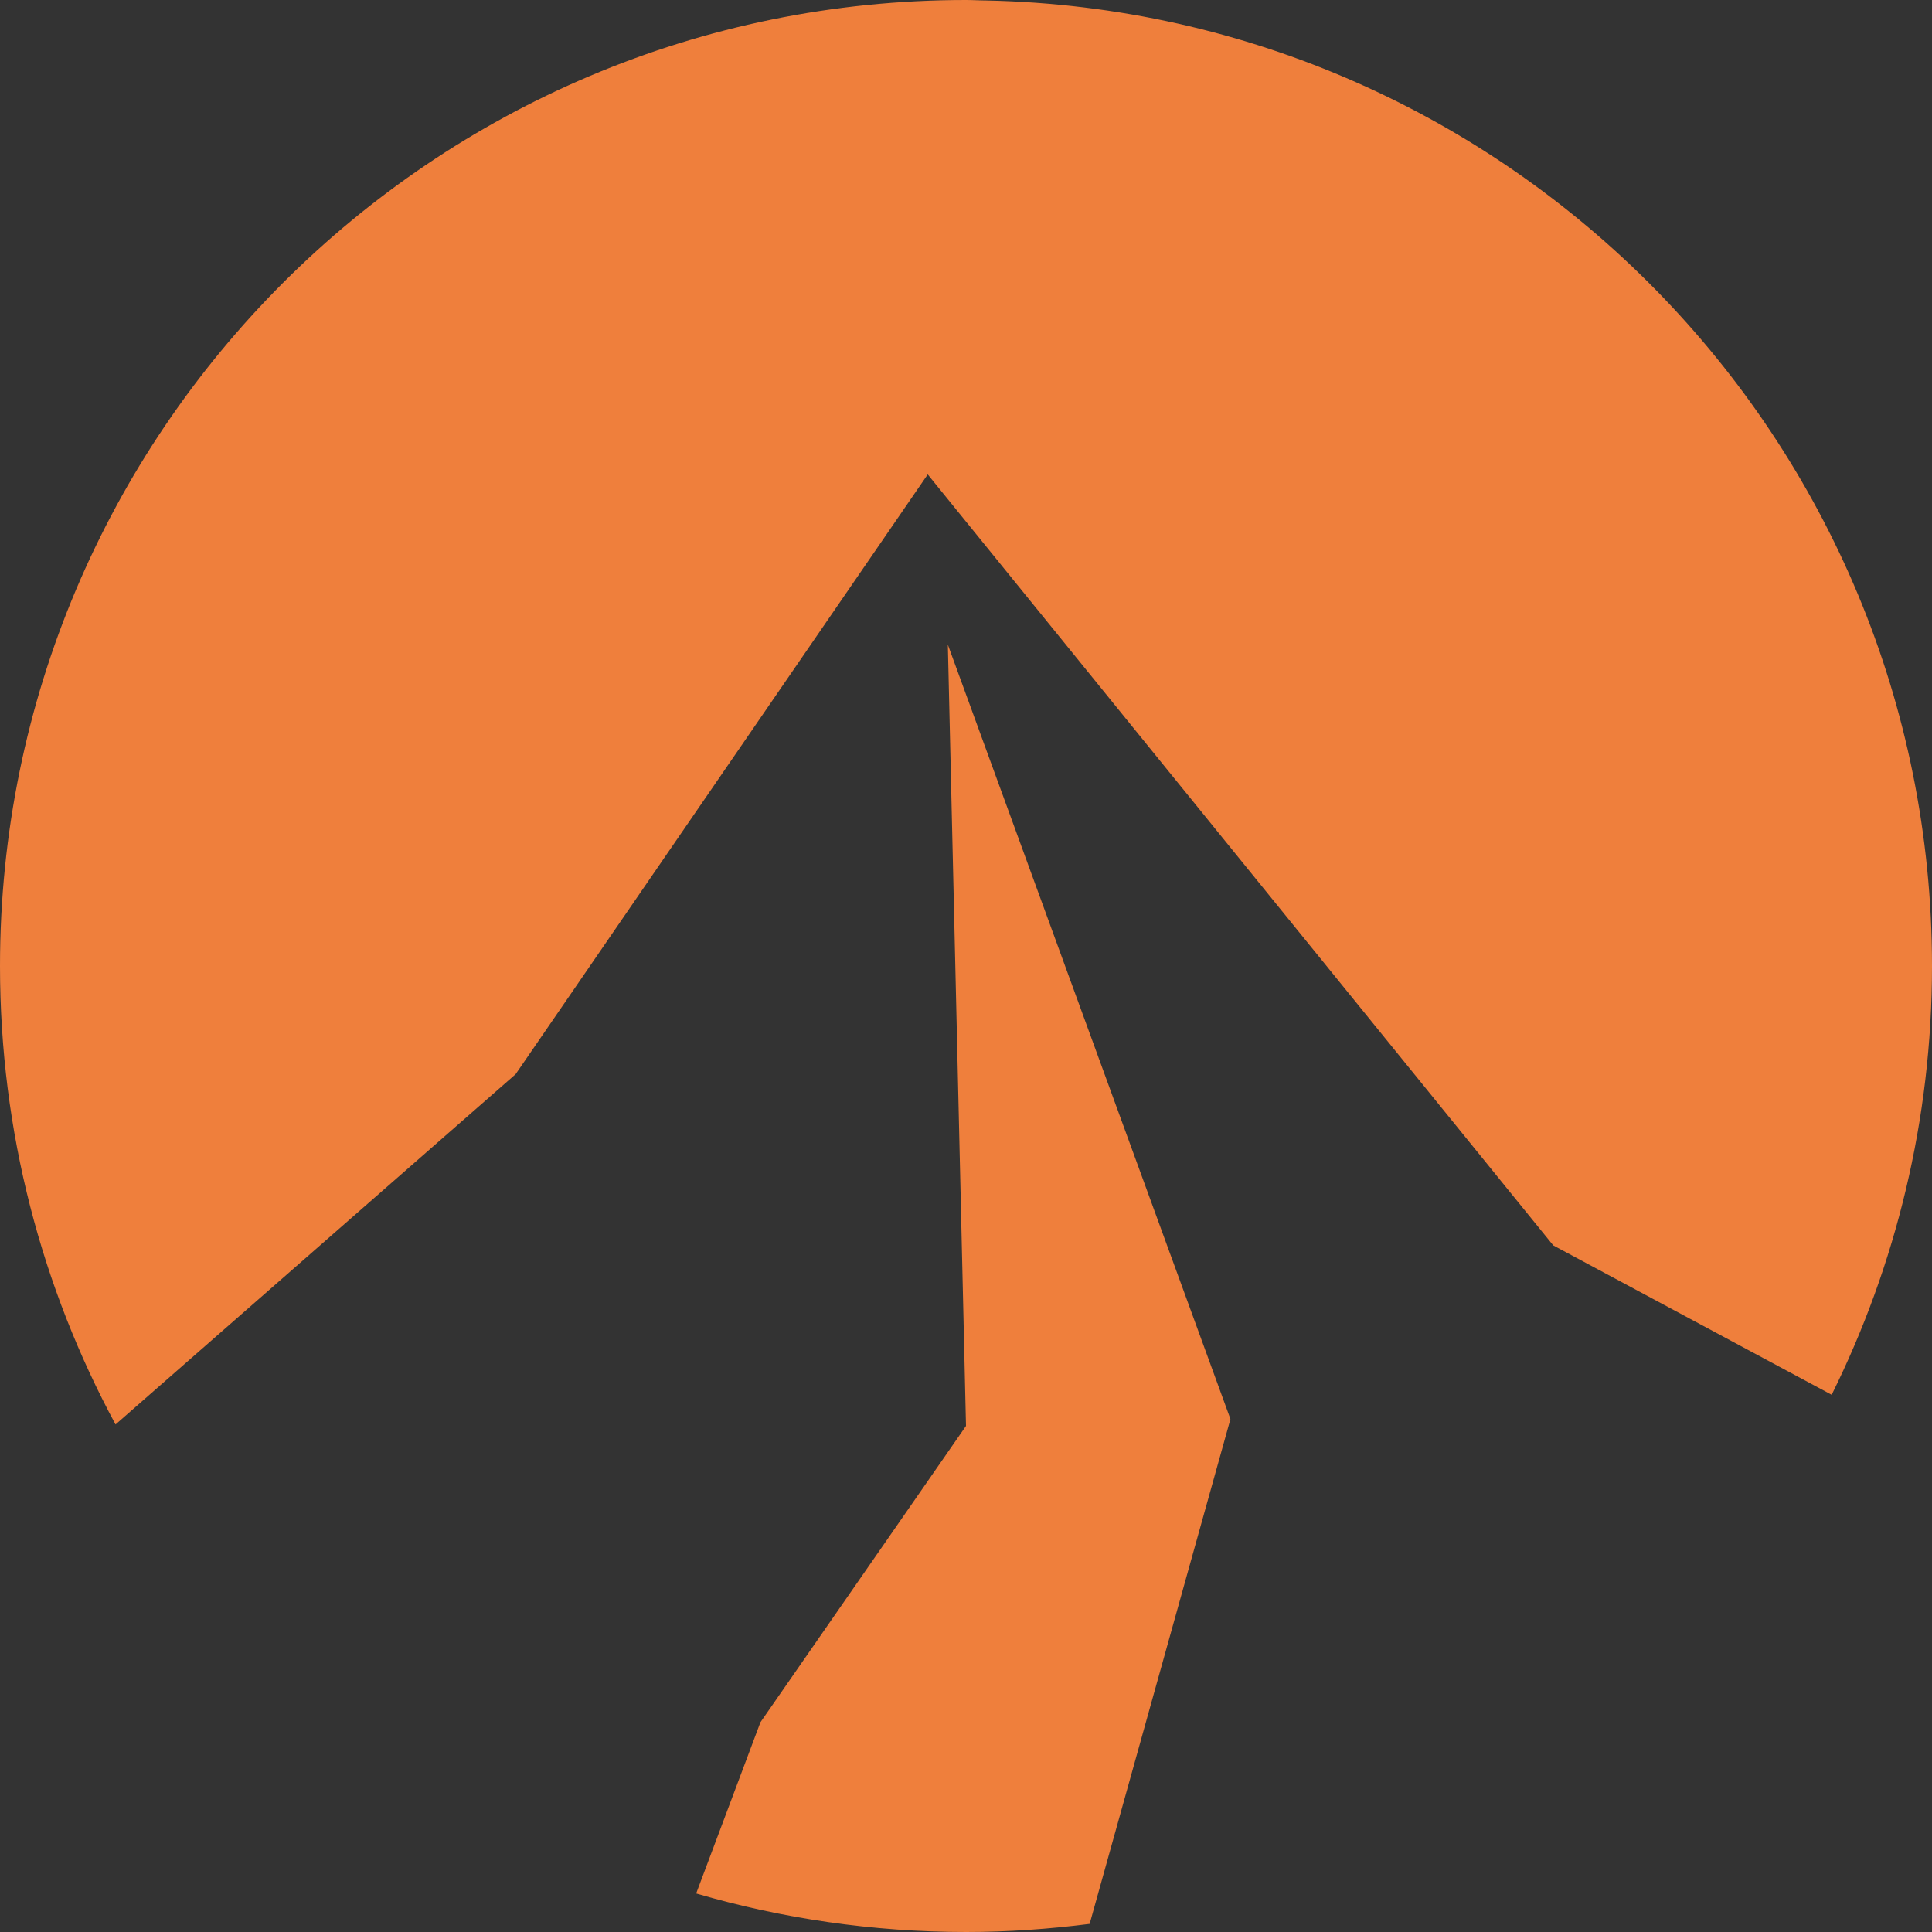 <svg xml:space="preserve" style="enable-background:new 0 0 78.76 78.76;" viewBox="0 0 78.76 78.76" y="0px" x="0px" xmlns:xlink="http://www.w3.org/1999/xlink" xmlns="http://www.w3.org/2000/svg" id="Ebene_1" version="1.1">
<rect x="0" y="0" width="78.76" height="78.76" fill="#333333" stroke="none"/>
<style type="text/css">
	.st0{fill:#FFFFFF;}
	.st1{fill:#EF7F3C;}
</style>
<g>
	<g>
		<path d="M546.84,847.35c0,4.42,0.23,9.39,2.72,12.96l-22.89,1.6c-0.57-1.55-0.91-3.9-0.79-5.5l-0.23,0.02
			c-4.76,5.77-11.67,7.84-18.92,8.35c-11.33,0.79-20.74-3.99-20.74-16.34c0-18.58,21.76-19.43,33.2-22.38
			c3.06-0.78,6.12-1.9,6.12-5.64c0-3.97-3.74-5.18-7.36-4.92c-6.91,0.48-8.27,4.09-8.39,6.59l-20.85,1.46
			c0.68-16.59,16.32-20.41,30.26-21.38c28.1-1.97,27.88,9.72,27.88,21.05V847.35z M525.31,835.6c-2.72,1.55-5.78,2.56-8.84,3.45
			c-4.99,1.48-7.59,2.91-7.59,6.88c0,2.72,2.95,5.23,7.02,4.95c5.1-0.36,9.07-3.69,9.4-9.84V835.6z"></path>
		<path d="M556.93,778.88l22.44-1.57v80.91l-22.44,1.57V778.88z"></path>
		<path d="M589.9,798.67l21.64-1.51v6.46l0.23-0.02c2.83-3.94,6.23-8.37,17.22-9.14c16.66-1.16,24.7,14.7,24.7,29.44
			c0,13.82-5.33,30.97-25.04,32.35c-6.69,0.47-12.69-2.06-16.09-6.81l-0.23,0.02v25.5l-22.44,1.57V798.67z M621.41,840.44
			c8.05-0.56,9.86-8.28,9.86-15.19c0-7.03-1.81-14.49-9.86-13.93c-8.05,0.56-9.86,8.28-9.86,15.31
			C611.55,833.53,613.36,841,621.41,840.44z"></path>
		<path d="M679.99,826.82c0.57,6.65,4.42,11.14,11.45,10.65c3.63-0.25,7.59-1.89,9.41-4.85l20.96-1.47
			c-4.53,13.01-16.88,19.77-30.26,20.7c-18.81,1.32-32.97-8.8-32.97-28.41c0-17.11,12.46-31.92,31.05-33.22
			c23.34-1.63,33.43,10.69,33.43,33.58L679.99,826.82z M701.52,813.65c0-5.44-4.08-9.57-9.86-9.17
			c-6.69,0.47-10.54,4.25-11.56,10.67L701.52,813.65z"></path>
		<path d="M730.19,788.86l21.64-1.51v7.48l0.23-0.02c4.19-6.19,10.2-9.67,19.15-10.29c10.54-0.74,20.17,5.05,20.17,18.53v40.34
			l-22.44,1.57v-30.82c0-6.8-0.79-11.5-7.37-11.04c-3.85,0.27-8.95,2.55-8.95,11.96v31.05l-22.44,1.57V788.86z"></path>
	</g>
	<g>
		<path d="M647.91,870.8l8.61-0.6v5.21l-8.61,0.6v33.44l6.15-0.43v5.21l-18.53,1.3v-5.21l4.61-0.32v-33.44l-5,0.35v-5.21l5-0.35
			v-1.69c0-4.04,0.77-7.11,2.31-9.21c1.54-2.1,4.64-3.31,9.3-3.64l6.15-0.43v5.21l-4.69,0.71c-2.15,0.36-3.57,0.99-4.27,1.91
			c-0.69,0.92-1.04,2.37-1.04,4.37V870.8z"></path>
		<path d="M671.39,912.79c-2.43-0.7-4.32-1.66-5.65-2.9c-1.33-1.23-2.4-2.9-3.19-4.99c-0.79-2.09-1.29-4.11-1.5-6.07
			c-0.21-1.95-0.31-4.28-0.31-6.99s0.1-5.06,0.31-7.04c0.2-1.98,0.7-4.08,1.5-6.28c0.79-2.2,1.86-4.01,3.19-5.44
			c1.33-1.42,3.22-2.65,5.65-3.69c2.43-1.04,5.34-1.68,8.72-1.91c3.38-0.24,6.29,0,8.72,0.69c2.43,0.7,4.32,1.67,5.65,2.9
			c1.33,1.24,2.4,2.9,3.19,4.99c0.79,2.09,1.29,4.12,1.5,6.07s0.31,4.29,0.31,6.99s-0.1,5.06-0.31,7.04s-0.7,4.08-1.5,6.28
			c-0.8,2.2-1.86,4.02-3.19,5.44c-1.33,1.42-3.22,2.65-5.65,3.69c-2.43,1.04-5.34,1.68-8.72,1.91
			C676.73,913.72,673.83,913.49,671.39,912.79z M684.81,906.45c1.33-0.48,2.41-1.17,3.23-2.07c0.82-0.9,1.49-1.83,2-2.78
			c0.51-0.96,0.88-2.16,1.12-3.61c0.23-1.45,0.38-2.76,0.46-3.94c0.08-1.18,0.11-2.64,0.11-4.38c0-1.74-0.04-3.19-0.11-4.36
			c-0.08-1.17-0.23-2.46-0.46-3.88c-0.23-1.41-0.6-2.57-1.12-3.45c-0.51-0.88-1.18-1.72-2-2.51c-0.82-0.79-1.9-1.32-3.23-1.61
			c-1.33-0.29-2.9-0.37-4.69-0.25c-1.79,0.13-3.36,0.43-4.69,0.9c-1.33,0.48-2.41,1.16-3.23,2.07c-0.82,0.9-1.49,1.83-2,2.78
			c-0.51,0.96-0.88,2.16-1.11,3.61c-0.23,1.45-0.39,2.76-0.46,3.94c-0.08,1.18-0.12,2.64-0.12,4.38s0.04,3.19,0.12,4.36
			c0.08,1.17,0.23,2.46,0.46,3.88c0.23,1.42,0.6,2.57,1.11,3.45c0.51,0.88,1.18,1.72,2,2.51c0.82,0.79,1.9,1.32,3.23,1.62
			c1.33,0.29,2.89,0.37,4.69,0.25C681.91,907.22,683.47,906.92,684.81,906.45z"></path>
		<path d="M703.72,866.89l6.92-0.48v-8.74l7.77-1.62v9.82l8.07-0.56v5.21l-8.07,0.56v27.68c0,2.3,0.32,3.89,0.96,4.77
			s1.7,1.26,3.19,1.16c0.92-0.06,2.28-0.36,4.07-0.9l0.92,5c-2.77,1.11-5.28,1.75-7.53,1.91c-1.69,0.12-3.15-0.02-4.38-0.42
			c-1.23-0.4-2.17-0.92-2.81-1.57c-0.64-0.64-1.13-1.53-1.46-2.66c-0.33-1.13-0.54-2.12-0.62-2.99c-0.08-0.86-0.12-1.96-0.12-3.29
			v-28.14l-6.92,0.48V866.89z"></path>
		<path d="M743.65,907.74c-2.43-0.7-4.32-1.66-5.65-2.9c-1.33-1.23-2.4-2.9-3.19-4.99c-0.79-2.09-1.29-4.11-1.5-6.07
			c-0.21-1.95-0.31-4.28-0.31-6.99s0.1-5.06,0.31-7.04c0.2-1.98,0.7-4.08,1.5-6.28c0.79-2.2,1.86-4.01,3.19-5.44
			c1.33-1.42,3.22-2.65,5.65-3.69c2.43-1.04,5.34-1.68,8.72-1.91c3.38-0.24,6.29,0,8.72,0.69c2.43,0.7,4.32,1.67,5.65,2.9
			c1.33,1.24,2.4,2.9,3.19,4.99c0.79,2.09,1.29,4.12,1.5,6.07c0.2,1.95,0.31,4.29,0.31,7s-0.1,5.06-0.31,7.04
			c-0.2,1.98-0.7,4.08-1.5,6.28c-0.8,2.2-1.86,4.02-3.19,5.44c-1.33,1.42-3.22,2.65-5.65,3.69c-2.43,1.04-5.34,1.68-8.72,1.91
			C748.99,908.67,746.09,908.44,743.65,907.74z M757.07,901.39c1.33-0.48,2.41-1.17,3.23-2.07c0.82-0.9,1.49-1.83,2-2.78
			c0.51-0.96,0.88-2.16,1.12-3.61c0.23-1.45,0.38-2.76,0.46-3.94c0.08-1.18,0.11-2.64,0.11-4.38s-0.04-3.19-0.11-4.36
			c-0.08-1.17-0.23-2.46-0.46-3.88c-0.23-1.41-0.6-2.57-1.12-3.45c-0.51-0.88-1.18-1.72-2-2.51c-0.82-0.79-1.9-1.32-3.23-1.61
			c-1.33-0.29-2.9-0.37-4.69-0.25c-1.79,0.13-3.36,0.43-4.69,0.9c-1.33,0.48-2.41,1.16-3.23,2.06c-0.82,0.9-1.49,1.83-2,2.79
			c-0.51,0.96-0.88,2.16-1.11,3.61c-0.23,1.45-0.39,2.76-0.46,3.94c-0.08,1.18-0.12,2.64-0.12,4.38c0,1.74,0.04,3.19,0.12,4.36
			c0.08,1.17,0.23,2.46,0.46,3.88c0.23,1.42,0.6,2.57,1.11,3.45c0.51,0.88,1.18,1.72,2,2.5c0.82,0.79,1.9,1.33,3.23,1.62
			c1.33,0.29,2.89,0.37,4.69,0.25C754.17,902.17,755.73,901.87,757.07,901.39z"></path>
		<path d="M788.89,890.16l-2.84,3.04c-1.13,1.2-1.69,2.45-1.69,3.72c0,1.79,1.13,2.61,3.38,2.45l17.14-1.2
			c3.84-0.27,6.81,0.46,8.92,2.17c2.1,1.72,3.15,4.29,3.15,7.72c0,2.3-0.42,4.3-1.27,5.99c-0.85,1.69-1.84,2.99-3,3.89
			c-1.15,0.9-2.77,1.65-4.84,2.26c-2.07,0.61-3.88,1-5.42,1.18c-1.54,0.18-3.59,0.37-6.15,0.55c-2.41,0.17-4.45,0.25-6.11,0.24
			c-1.67-0.01-3.33-0.15-5-0.42c-1.67-0.27-3-0.72-4-1.37c-1-0.65-1.81-1.58-2.42-2.78c-0.61-1.21-0.92-2.69-0.92-4.42
			c0-3.32,1.56-6.17,4.69-8.53c-2.92-0.87-4.38-2.96-4.38-6.29c0-2.5,1.05-4.88,3.15-7.12l3.07-3.28
			c-2.41-2.13-3.61-6.06-3.61-11.79c0-1.84,0.09-3.44,0.27-4.81c0.18-1.37,0.6-2.8,1.27-4.31c0.66-1.5,1.57-2.76,2.73-3.76
			c1.15-1,2.77-1.87,4.84-2.6c2.08-0.73,4.57-1.2,7.49-1.41c3.64-0.26,6.69,0.02,9.15,0.82l5.61-5.99l4.38,4.14l-4.92,5.33
			c1.59,2.14,2.38,5.56,2.38,10.26c0,2.35-0.17,4.34-0.5,5.98c-0.33,1.63-1.04,3.31-2.11,5.02c-1.08,1.71-2.78,3.06-5.11,4.04
			c-2.33,0.98-5.29,1.6-8.88,1.85C793.96,890.95,791.14,890.77,788.89,890.16z M801.31,915.9c1.15-0.13,2.33-0.37,3.54-0.71
			c1.2-0.34,2.11-0.77,2.73-1.3c0.61-0.53,1.11-1.22,1.5-2.06c0.38-0.85,0.58-1.91,0.58-3.18c0-1.48-0.4-2.62-1.19-3.41
			c-0.79-0.79-1.64-1.24-2.54-1.36c-0.9-0.12-2.01-0.13-3.34-0.04l-15.07,1.05c-1.95,1.82-2.92,4.04-2.92,6.64
			c0,2.35,0.97,3.81,2.92,4.36c1.95,0.55,4.97,0.69,9.07,0.4C798.58,916.17,800.15,916.03,801.31,915.9z M804.77,882.26
			c1.15-1.74,1.73-4.38,1.73-7.9c0-3.53-0.58-6.08-1.73-7.66c-1.15-1.58-3.63-2.24-7.42-1.97c-3.79,0.26-6.27,1.27-7.42,3.01
			c-1.15,1.74-1.73,4.38-1.73,7.9c0,3.53,0.58,6.08,1.73,7.66c1.15,1.58,3.62,2.24,7.42,1.97
			C801.14,885.01,803.61,884,804.77,882.26z"></path>
		<path d="M834.32,865.2c3.64-5.67,8.81-8.87,15.53-9.6v6.9c-6.72,0.73-11.69,3.65-14.91,8.79v25.08l6.15-0.43v5.21l-18.53,1.29
			v-5.21l4.61-0.32v-33.44l-4.61,0.32v-5.21l4.61-0.32l4.23-0.3L834.32,865.2z"></path>
		<path d="M880.91,894c-4.61,3.95-9.56,6.11-14.84,6.48c-4.61,0.32-7.92-0.5-9.92-2.45c-2-1.95-3-4.93-3-8.91
			c0-4.45,0.95-7.76,2.84-9.94c1.9-2.18,5.53-3.66,10.92-4.44l12.53-1.64v-6.83c0-2.3-0.77-3.92-2.31-4.86
			c-1.54-0.94-3.54-1.33-6-1.15c-3.59,0.25-6.06,1.08-7.42,2.47c-1.36,1.4-2.12,3.53-2.27,6.41l-6.46,0.15
			c0.36-4.73,1.7-8.34,4.04-10.83c2.33-2.49,6.44-3.94,12.34-4.35c10.56-0.74,15.84,2.98,15.84,11.16v27.45l4.61-0.32v5.21
			l-9.69,0.68L880.91,894z M879.45,889.04v-10.51L868.38,880c-3.02,0.37-5.06,1.13-6.11,2.31c-1.05,1.17-1.58,3.19-1.58,6.05
			c0,2.3,0.56,3.95,1.69,4.94c1.13,0.99,3.02,1.4,5.69,1.21C872.37,894.21,876.17,892.39,879.45,889.04z"></path>
		<path d="M911.35,852.37l8.61-0.6v5.21l-8.61,0.6v33.44l6.15-0.43v5.21l-18.53,1.29v-5.21l4.61-0.32v-33.44l-5,0.35v-5.21l5-0.35
			v-1.69c0-4.04,0.77-7.11,2.31-9.21c1.54-2.1,4.64-3.31,9.3-3.64l6.15-0.43v5.21l-4.69,0.71c-2.15,0.36-3.57,0.99-4.27,1.91
			c-0.69,0.92-1.04,2.37-1.04,4.37V852.37z"></path>
		<path d="M924.95,851.42l12.38-0.86v38.65l4.61-0.32v5.21l-16.99,1.19v-5.21l4.61-0.32v-33.44l-4.61,0.32V851.42z M930.41,844.02
			c-0.72-0.54-1.14-1.12-1.27-1.75c-0.13-0.63-0.19-1.48-0.19-2.56c0-1.12,0.06-2.01,0.19-2.66c0.13-0.65,0.55-1.29,1.27-1.93
			c0.72-0.64,1.74-1,3.08-1.1c1.08-0.08,1.95,0.01,2.61,0.24c0.67,0.23,1.13,0.64,1.38,1.21c0.26,0.57,0.42,1.11,0.5,1.61
			c0.08,0.51,0.12,1.17,0.12,1.99c0,0.77-0.04,1.4-0.12,1.89c-0.08,0.49-0.24,1.05-0.5,1.68c-0.26,0.63-0.72,1.11-1.38,1.44
			c-0.67,0.33-1.54,0.53-2.61,0.6C932.15,844.78,931.13,844.56,930.41,844.02z"></path>
		<path d="M958.39,892.57c-2.51-0.79-4.45-2.17-5.8-4.12c-1.36-1.95-2.31-4.25-2.84-6.89c-0.54-2.65-0.81-5.94-0.81-9.87
			c0-2.71,0.1-5.06,0.31-7.04c0.2-1.98,0.69-4.08,1.46-6.28c0.77-2.2,1.81-4.01,3.11-5.43c1.31-1.42,3.13-2.65,5.46-3.68
			c2.33-1.03,5.11-1.66,8.34-1.89c3.23-0.23,6,0.02,8.3,0.72c2.31,0.71,4.1,1.68,5.38,2.92c1.28,1.24,2.28,2.91,3,5
			c0.72,2.1,1.18,4.12,1.38,6.08c0.2,1.95,0.31,4.29,0.31,6.99v1.99l-29.37,2.05c0.1,5.46,0.93,9.25,2.5,11.37
			c1.56,2.11,4.55,3.02,8.96,2.71c4-0.28,6.75-1.21,8.26-2.8c1.51-1.59,2.37-3.82,2.58-6.7l6.38-0.14
			c-0.21,2.21-0.57,4.12-1.08,5.71c-0.51,1.6-1.36,3.16-2.54,4.7c-1.18,1.54-2.92,2.76-5.23,3.66c-2.31,0.9-5.15,1.47-8.53,1.71
			C964.08,893.62,960.9,893.36,958.39,892.57z M959.2,857.39c-1.51,2.3-2.34,5.69-2.5,10.14l21.6-1.51c-0.15-4.44-0.95-7.7-2.38-9.8
			c-1.44-2.1-4.23-3-8.38-2.71C963.49,853.79,960.71,855.08,959.2,857.39z"></path>
	</g>
	<path d="M635.2,928.37" class="st0"></path>
	<circle r="14.39" cy="765" cx="909.92" class="st1"></circle>
	<polygon points="767.57,916.28 635.53,925.91 635.53,930.78 767.57,921.14"></polygon>
	<polygon points="826.83,911.95 826.83,916.82 985.46,905.25 985.46,900.38"></polygon>
	<g>
		<path d="M885.06,812.31c2.61-5.27,4.09-11.2,4.09-17.48c0-21.47-17.18-38.91-38.54-39.36
			c-0.28-0.01-0.56-0.02-0.84-0.02c-21.75,0-39.38,17.63-39.38,39.38c0,6.77,1.71,13.13,4.71,18.69l16.31-14.28l16.8-24.45
			l25.5,31.43L885.06,812.31z" class="st1"></path>
		<path d="M849.77,813.58l-8.39,12.08l-2.62,6.98c3.5,1.02,7.19,1.57,11.01,1.57c1.7,0,3.38-0.12,5.03-0.33l5.74-20.58
			l-11.51-31.57L849.77,813.58z" class="st1"></path>
	</g>
</g>
<g>
	<g>
		<path d="M546.84-205.85c0,4.42,0.23,9.39,2.72,12.96l-22.89,1.6c-0.57-1.55-0.91-3.9-0.79-5.5l-0.23,0.02
			c-4.76,5.77-11.67,7.84-18.92,8.35c-11.33,0.79-20.74-3.99-20.74-16.34c0-18.58,21.76-19.43,33.2-22.38
			c3.06-0.78,6.12-1.9,6.12-5.64c0-3.97-3.74-5.18-7.36-4.92c-6.91,0.48-8.27,4.09-8.39,6.59l-20.85,1.46
			c0.68-16.59,16.32-20.41,30.26-21.38c28.1-1.97,27.88,9.72,27.88,21.05V-205.85z M525.31-217.6c-2.72,1.55-5.78,2.56-8.84,3.45
			c-4.99,1.48-7.59,2.91-7.59,6.88c0,2.72,2.95,5.23,7.02,4.95c5.1-0.36,9.07-3.69,9.4-9.84V-217.6z"></path>
		<path d="M556.93-274.32l22.44-1.57v80.91l-22.44,1.57V-274.32z"></path>
		<path d="M589.9-254.53l21.64-1.51v6.46l0.23-0.02c2.83-3.94,6.23-8.37,17.22-9.14c16.66-1.16,24.7,14.7,24.7,29.44
			c0,13.82-5.33,30.97-25.04,32.35c-6.69,0.47-12.69-2.06-16.09-6.81l-0.23,0.02v25.5l-22.44,1.57V-254.53z M621.41-212.76
			c8.05-0.56,9.86-8.28,9.86-15.19c0-7.03-1.81-14.49-9.86-13.93c-8.05,0.56-9.86,8.28-9.86,15.31
			C611.55-219.66,613.36-212.2,621.41-212.76z"></path>
		<path d="M679.99-226.38c0.57,6.65,4.42,11.14,11.45,10.65c3.63-0.25,7.59-1.89,9.41-4.85l20.96-1.47
			c-4.53,13.01-16.88,19.77-30.26,20.7c-18.81,1.32-32.97-8.8-32.97-28.41c0-17.11,12.46-31.92,31.05-33.22
			c23.34-1.63,33.43,10.69,33.43,33.58L679.99-226.38z M701.52-239.55c0-5.44-4.08-9.57-9.86-9.17
			c-6.69,0.47-10.54,4.25-11.56,10.67L701.52-239.55z"></path>
		<path d="M730.19-264.34l21.64-1.51v7.48l0.23-0.02c4.19-6.19,10.2-9.67,19.15-10.29c10.54-0.74,20.17,5.05,20.17,18.53v40.34
			l-22.44,1.57v-30.82c0-6.8-0.79-11.5-7.37-11.04c-3.85,0.27-8.95,2.55-8.95,11.96v31.05l-22.44,1.57V-264.34z"></path>
	</g>
	<g>
		<path d="M647.91-182.4l8.61-0.6v5.21l-8.61,0.6v33.44l6.15-0.43v5.21l-18.53,1.3v-5.21l4.61-0.32v-33.44l-5,0.35v-5.21l5-0.35
			v-1.69c0-4.04,0.77-7.11,2.31-9.21c1.54-2.1,4.64-3.31,9.3-3.64l6.15-0.43v5.21l-4.69,0.71c-2.15,0.36-3.57,0.99-4.27,1.91
			c-0.69,0.92-1.04,2.37-1.04,4.37V-182.4z"></path>
		<path d="M671.39-140.41c-2.43-0.7-4.32-1.66-5.65-2.9c-1.33-1.23-2.4-2.9-3.19-4.99c-0.79-2.09-1.29-4.11-1.5-6.07
			c-0.21-1.95-0.31-4.28-0.31-6.99c0-2.71,0.1-5.06,0.31-7.04c0.2-1.98,0.7-4.08,1.5-6.28c0.79-2.2,1.86-4.01,3.19-5.44
			c1.33-1.42,3.22-2.65,5.65-3.69c2.43-1.04,5.34-1.68,8.72-1.91c3.38-0.24,6.29,0,8.72,0.69c2.43,0.7,4.32,1.67,5.65,2.9
			s2.4,2.9,3.19,4.99c0.79,2.09,1.29,4.12,1.5,6.07s0.31,4.29,0.31,6.99c0,2.71-0.1,5.06-0.31,7.04s-0.7,4.08-1.5,6.28
			c-0.8,2.2-1.86,4.02-3.19,5.44c-1.33,1.42-3.22,2.65-5.65,3.69c-2.43,1.04-5.34,1.68-8.72,1.91
			C676.73-139.48,673.83-139.71,671.39-140.41z M684.81-146.75c1.33-0.48,2.41-1.17,3.23-2.07c0.82-0.9,1.49-1.83,2-2.78
			c0.51-0.96,0.88-2.16,1.12-3.61c0.23-1.45,0.38-2.76,0.46-3.94c0.08-1.18,0.11-2.64,0.11-4.38s-0.04-3.19-0.11-4.36
			c-0.08-1.17-0.23-2.46-0.46-3.88c-0.23-1.41-0.6-2.57-1.12-3.45c-0.51-0.88-1.18-1.72-2-2.51c-0.82-0.79-1.9-1.32-3.23-1.61
			c-1.33-0.29-2.9-0.37-4.69-0.25c-1.79,0.13-3.36,0.43-4.69,0.9c-1.33,0.48-2.41,1.16-3.23,2.07c-0.82,0.9-1.49,1.83-2,2.78
			c-0.51,0.96-0.88,2.16-1.11,3.61s-0.39,2.76-0.46,3.94c-0.08,1.18-0.12,2.64-0.12,4.38s0.04,3.19,0.12,4.36
			c0.08,1.17,0.23,2.46,0.46,3.88c0.23,1.42,0.6,2.57,1.11,3.45c0.51,0.88,1.18,1.72,2,2.51c0.82,0.79,1.9,1.32,3.23,1.62
			c1.33,0.29,2.89,0.37,4.69,0.25C681.91-145.98,683.47-146.28,684.81-146.75z"></path>
		<path d="M703.72-186.3l6.92-0.48v-8.74l7.77-1.62v9.82l8.07-0.56v5.21l-8.07,0.56v27.68c0,2.3,0.32,3.89,0.96,4.77
			c0.64,0.88,1.7,1.26,3.19,1.16c0.92-0.06,2.28-0.36,4.07-0.9l0.92,5c-2.77,1.11-5.28,1.75-7.53,1.91
			c-1.69,0.12-3.15-0.02-4.38-0.42c-1.23-0.4-2.17-0.92-2.81-1.57c-0.64-0.64-1.13-1.53-1.46-2.66c-0.33-1.13-0.54-2.12-0.62-2.99
			c-0.08-0.86-0.12-1.96-0.12-3.29v-28.14l-6.92,0.48V-186.3z"></path>
		<path d="M743.65-145.46c-2.43-0.7-4.32-1.66-5.65-2.9c-1.33-1.23-2.4-2.9-3.19-4.99c-0.79-2.09-1.29-4.11-1.5-6.07
			c-0.21-1.95-0.31-4.28-0.31-6.99c0-2.71,0.1-5.06,0.31-7.04c0.2-1.98,0.7-4.08,1.5-6.28c0.79-2.2,1.86-4.01,3.19-5.44
			c1.33-1.42,3.22-2.65,5.65-3.69c2.43-1.04,5.34-1.68,8.72-1.91c3.38-0.24,6.29,0,8.72,0.69c2.43,0.7,4.32,1.67,5.65,2.9
			s2.4,2.9,3.19,4.99c0.79,2.09,1.29,4.12,1.5,6.07c0.2,1.95,0.31,4.29,0.31,7c0,2.71-0.1,5.06-0.31,7.04
			c-0.2,1.98-0.7,4.08-1.5,6.28c-0.8,2.2-1.86,4.02-3.19,5.44c-1.33,1.42-3.22,2.65-5.65,3.69c-2.43,1.04-5.34,1.68-8.72,1.91
			C748.99-144.53,746.09-144.76,743.65-145.46z M757.07-151.81c1.33-0.48,2.41-1.17,3.23-2.07c0.82-0.9,1.49-1.83,2-2.78
			c0.51-0.96,0.88-2.16,1.12-3.61c0.23-1.45,0.38-2.76,0.46-3.94c0.08-1.18,0.11-2.64,0.11-4.38s-0.04-3.19-0.11-4.36
			c-0.08-1.17-0.23-2.46-0.46-3.88c-0.23-1.41-0.6-2.57-1.12-3.45c-0.51-0.88-1.18-1.72-2-2.51c-0.82-0.79-1.9-1.32-3.23-1.61
			c-1.33-0.29-2.9-0.37-4.69-0.25c-1.79,0.13-3.36,0.43-4.69,0.9c-1.33,0.48-2.41,1.16-3.23,2.06c-0.82,0.9-1.49,1.83-2,2.79
			c-0.51,0.96-0.88,2.16-1.11,3.61c-0.23,1.45-0.39,2.76-0.46,3.94c-0.08,1.18-0.12,2.64-0.12,4.38s0.04,3.19,0.12,4.36
			c0.08,1.17,0.23,2.46,0.46,3.88c0.23,1.42,0.6,2.57,1.11,3.45c0.51,0.88,1.18,1.72,2,2.5c0.82,0.79,1.9,1.33,3.23,1.62
			c1.33,0.29,2.89,0.37,4.69,0.25C754.17-151.03,755.73-151.33,757.07-151.81z"></path>
		<path d="M788.89-163.04l-2.84,3.04c-1.13,1.2-1.69,2.45-1.69,3.72c0,1.79,1.13,2.61,3.38,2.45l17.14-1.2
			c3.84-0.27,6.81,0.46,8.92,2.17c2.1,1.72,3.15,4.29,3.15,7.72c0,2.3-0.42,4.3-1.27,5.99c-0.85,1.69-1.84,2.99-3,3.89
			c-1.15,0.9-2.77,1.65-4.84,2.26c-2.07,0.61-3.88,1-5.42,1.18c-1.54,0.18-3.59,0.37-6.15,0.55c-2.41,0.17-4.45,0.25-6.11,0.24
			c-1.67-0.01-3.33-0.15-5-0.42c-1.67-0.27-3-0.72-4-1.37c-1-0.65-1.81-1.58-2.42-2.78c-0.61-1.21-0.92-2.69-0.92-4.42
			c0-3.32,1.56-6.17,4.69-8.53c-2.92-0.87-4.38-2.96-4.38-6.29c0-2.5,1.05-4.88,3.15-7.12l3.07-3.28
			c-2.41-2.13-3.61-6.06-3.61-11.79c0-1.84,0.09-3.44,0.27-4.81c0.18-1.37,0.6-2.8,1.27-4.31c0.66-1.5,1.57-2.76,2.73-3.76
			c1.15-1,2.77-1.87,4.84-2.6c2.08-0.73,4.57-1.2,7.49-1.41c3.64-0.26,6.69,0.02,9.15,0.82l5.61-5.99l4.38,4.14l-4.92,5.33
			c1.59,2.14,2.38,5.56,2.38,10.26c0,2.35-0.17,4.34-0.5,5.98c-0.33,1.63-1.04,3.31-2.11,5.02c-1.08,1.71-2.78,3.06-5.11,4.04
			c-2.33,0.98-5.29,1.6-8.88,1.85C793.96-162.25,791.14-162.43,788.89-163.04z M801.31-137.3c1.15-0.13,2.33-0.37,3.54-0.71
			c1.2-0.34,2.11-0.77,2.73-1.3c0.61-0.53,1.11-1.22,1.5-2.06c0.38-0.85,0.58-1.91,0.58-3.18c0-1.48-0.4-2.62-1.19-3.41
			c-0.79-0.79-1.64-1.24-2.54-1.36c-0.9-0.12-2.01-0.13-3.34-0.04l-15.07,1.05c-1.95,1.82-2.92,4.04-2.92,6.64
			c0,2.35,0.97,3.81,2.92,4.36c1.95,0.55,4.97,0.69,9.07,0.4C798.58-137.03,800.15-137.17,801.31-137.3z M804.77-170.94
			c1.15-1.74,1.73-4.38,1.73-7.9c0-3.53-0.58-6.08-1.73-7.66c-1.15-1.58-3.63-2.24-7.42-1.97c-3.79,0.26-6.27,1.27-7.42,3.01
			c-1.15,1.74-1.73,4.38-1.73,7.9c0,3.53,0.58,6.08,1.73,7.66c1.15,1.58,3.62,2.24,7.42,1.97
			C801.14-168.19,803.61-169.2,804.77-170.94z"></path>
		<path d="M834.32-188c3.64-5.67,8.81-8.87,15.53-9.6v6.9c-6.72,0.73-11.69,3.65-14.91,8.79v25.08l6.15-0.43v5.21l-18.53,1.29v-5.21
			l4.61-0.32v-33.44l-4.61,0.32v-5.21l4.61-0.32l4.23-0.3L834.32-188z"></path>
		<path d="M880.91-159.2c-4.61,3.95-9.56,6.11-14.84,6.48c-4.61,0.32-7.92-0.5-9.92-2.45c-2-1.95-3-4.93-3-8.91
			c0-4.45,0.95-7.76,2.84-9.94c1.9-2.18,5.53-3.66,10.92-4.44l12.53-1.64v-6.83c0-2.3-0.77-3.92-2.31-4.86
			c-1.54-0.94-3.54-1.33-6-1.15c-3.59,0.25-6.06,1.08-7.42,2.47c-1.36,1.4-2.12,3.53-2.27,6.41l-6.46,0.15
			c0.36-4.73,1.7-8.34,4.04-10.83c2.33-2.49,6.44-3.94,12.34-4.35c10.56-0.74,15.84,2.98,15.84,11.16v27.45l4.61-0.32v5.21
			l-9.69,0.68L880.91-159.2z M879.45-164.16v-10.51l-11.07,1.46c-3.02,0.37-5.06,1.13-6.11,2.31c-1.05,1.17-1.58,3.19-1.58,6.05
			c0,2.3,0.56,3.95,1.69,4.94c1.13,0.99,3.02,1.4,5.69,1.21C872.37-158.99,876.17-160.81,879.45-164.16z"></path>
		<path d="M911.35-200.82l8.61-0.6v5.21l-8.61,0.6v33.44l6.15-0.43v5.21l-18.53,1.29v-5.21l4.61-0.32v-33.44l-5,0.35v-5.21l5-0.35
			v-1.69c0-4.04,0.77-7.11,2.31-9.21c1.54-2.1,4.64-3.31,9.3-3.64l6.15-0.43v5.21l-4.69,0.71c-2.15,0.36-3.57,0.99-4.27,1.91
			c-0.69,0.92-1.04,2.37-1.04,4.37V-200.82z"></path>
		<path d="M924.95-201.78l12.38-0.86v38.65l4.61-0.32v5.21l-16.99,1.19v-5.21l4.61-0.32v-33.44l-4.61,0.32V-201.78z M930.41-209.18
			c-0.72-0.54-1.14-1.12-1.27-1.75c-0.13-0.63-0.19-1.48-0.19-2.56c0-1.12,0.06-2.01,0.19-2.66c0.13-0.65,0.55-1.29,1.27-1.93
			c0.72-0.64,1.74-1,3.08-1.1c1.08-0.08,1.95,0.01,2.61,0.24c0.67,0.23,1.13,0.64,1.38,1.21c0.26,0.57,0.42,1.11,0.5,1.61
			c0.08,0.51,0.12,1.17,0.12,1.99c0,0.77-0.04,1.4-0.12,1.89c-0.08,0.49-0.24,1.05-0.5,1.68c-0.26,0.63-0.72,1.11-1.38,1.44
			c-0.67,0.33-1.54,0.53-2.61,0.6C932.15-208.41,931.13-208.64,930.41-209.18z"></path>
		<path d="M958.39-160.63c-2.51-0.79-4.45-2.17-5.8-4.12c-1.36-1.95-2.31-4.25-2.84-6.89c-0.54-2.65-0.81-5.94-0.81-9.87
			c0-2.71,0.1-5.06,0.31-7.04c0.2-1.98,0.69-4.08,1.46-6.28c0.77-2.2,1.81-4.01,3.11-5.43c1.31-1.42,3.13-2.65,5.46-3.68
			c2.33-1.03,5.11-1.66,8.34-1.89c3.23-0.23,6,0.02,8.3,0.72c2.31,0.71,4.1,1.68,5.38,2.92c1.28,1.24,2.28,2.91,3,5
			c0.72,2.1,1.18,4.12,1.38,6.08c0.2,1.95,0.31,4.29,0.31,6.99v1.99l-29.37,2.05c0.1,5.46,0.93,9.25,2.5,11.37
			c1.56,2.11,4.55,3.02,8.96,2.71c4-0.28,6.75-1.21,8.26-2.8c1.51-1.59,2.37-3.82,2.58-6.7l6.38-0.14
			c-0.21,2.21-0.57,4.12-1.08,5.71c-0.51,1.6-1.36,3.16-2.54,4.7c-1.18,1.54-2.92,2.76-5.23,3.66c-2.31,0.9-5.15,1.47-8.53,1.71
			C964.08-159.57,960.9-159.84,958.39-160.63z M959.2-195.81c-1.51,2.3-2.34,5.69-2.5,10.14l21.6-1.51c-0.15-4.44-0.95-7.7-2.38-9.8
			c-1.44-2.1-4.23-3-8.38-2.71C963.49-199.41,960.71-198.11,959.2-195.81z"></path>
	</g>
	<path d="M635.2-124.83" class="st0"></path>
	<circle r="14.39" cy="-288.2" cx="909.92" class="st1"></circle>
	<polygon points="767.57,-136.92 635.53,-127.29 635.53,-122.42 767.57,-132.06"></polygon>
	<polygon points="826.83,-141.25 826.83,-136.38 985.46,-147.95 985.46,-152.82"></polygon>
	<g>
		<path d="M885.06-240.89c2.61-5.27,4.09-11.2,4.09-17.48c0-21.47-17.18-38.91-38.54-39.36
			c-0.28-0.01-0.56-0.02-0.84-0.02c-21.75,0-39.38,17.63-39.38,39.38c0,6.77,1.71,13.13,4.71,18.69l16.31-14.28l16.8-24.45
			l25.5,31.43L885.06-240.89z" class="st1"></path>
		<path d="M849.77-239.62l-8.39,12.08l-2.62,6.98c3.5,1.02,7.19,1.57,11.01,1.57c1.7,0,3.38-0.12,5.03-0.33l5.74-20.58
			l-11.51-31.57L849.77-239.62z" class="st1"></path>
	</g>
</g>
<g>
	<path d="M74.67,56.86c2.61-5.27,4.09-11.2,4.09-17.48c0-21.47-17.18-38.91-38.54-39.36C39.94,0.02,39.66,0,39.38,0
		C17.63,0,0,17.63,0,39.38c0,6.77,1.71,13.13,4.71,18.69l16.31-14.28l16.8-24.45l25.5,31.43L74.67,56.86z" class="st1"></path>
	<path d="M39.38,58.13L31,70.21l-2.62,6.98c3.5,1.02,7.19,1.57,11.01,1.57c1.7,0,3.38-0.12,5.03-0.33l5.74-20.58
		L38.64,26.28L39.38,58.13z" class="st1"></path>
</g>
</svg>
